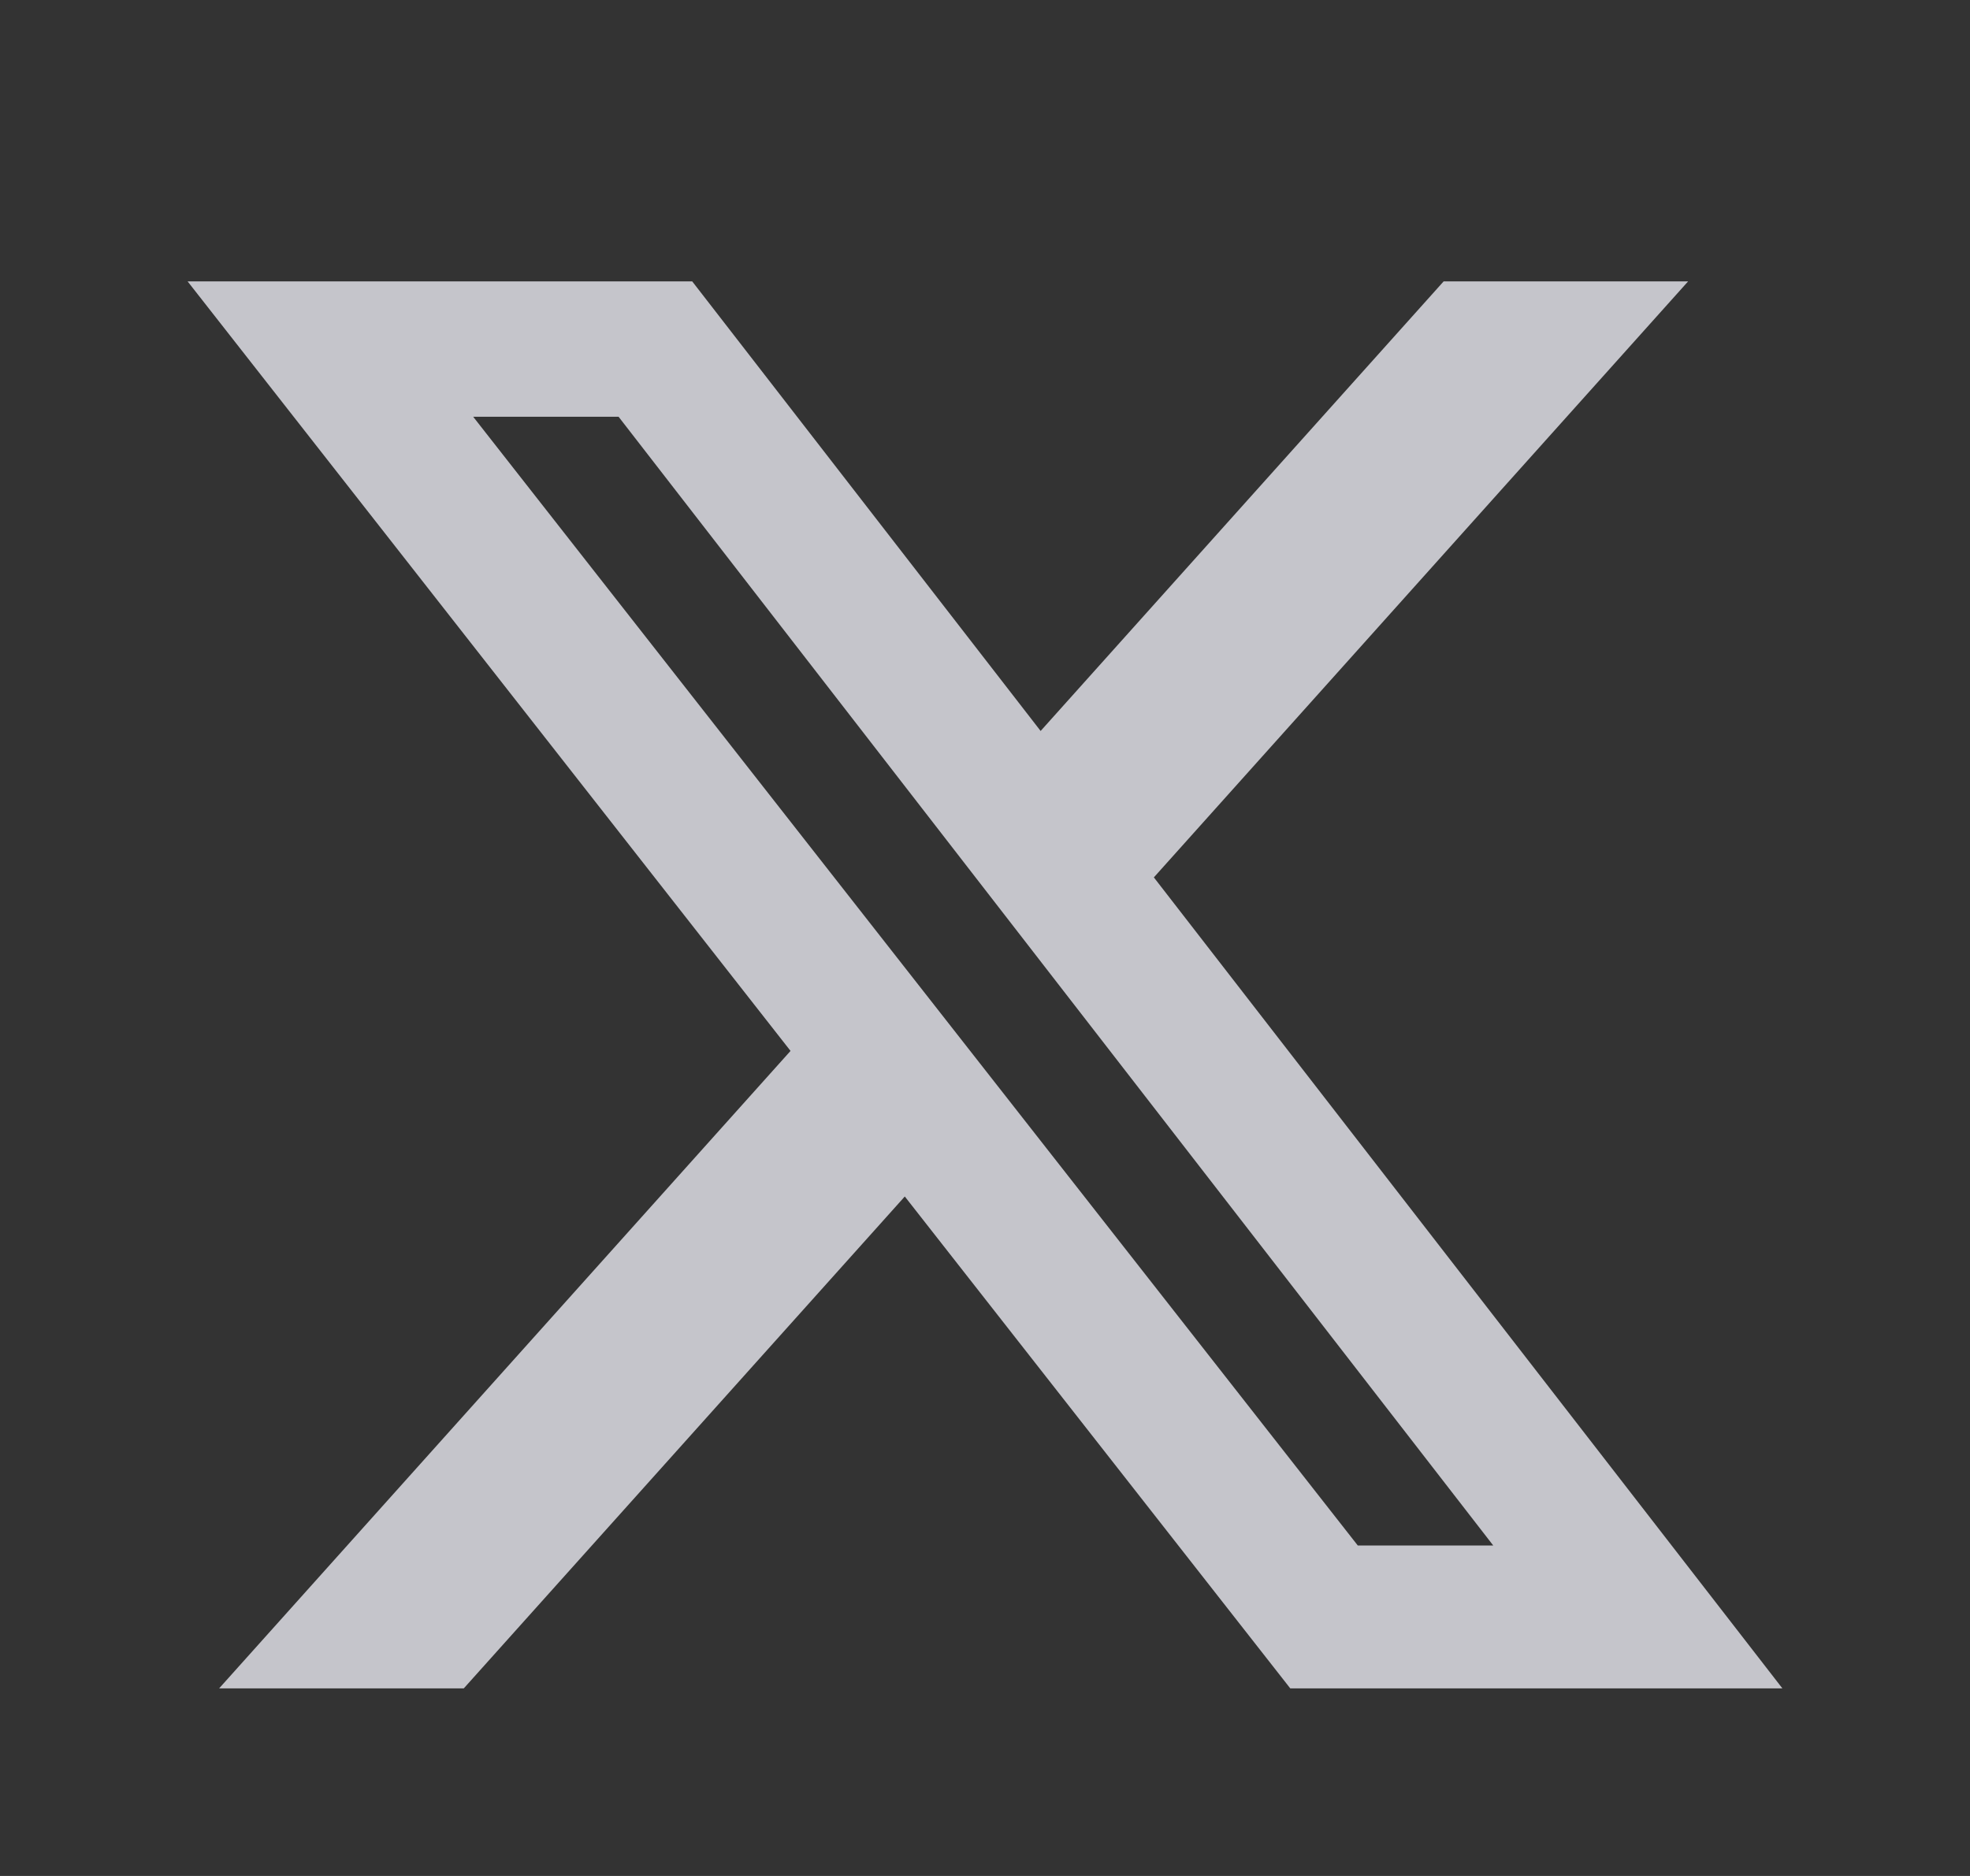 <svg width="21" height="20" viewBox="0 0 21 20" fill="none" xmlns="http://www.w3.org/2000/svg">
<rect x="0" y="0" width="21" height="20" fill="#333333" stroke="none"/>
<path d="M15.389 3H17.995L12.3 9.354L19 18H13.754L9.645 12.756L4.944 18H2.336L8.427 11.204L2 3H7.379L11.093 7.793L15.389 3ZM14.474 16.477H15.918L6.594 4.443H5.044L14.474 16.477Z" fill="#EAEAF1" fill-opacity="0.8"/>
</svg>
